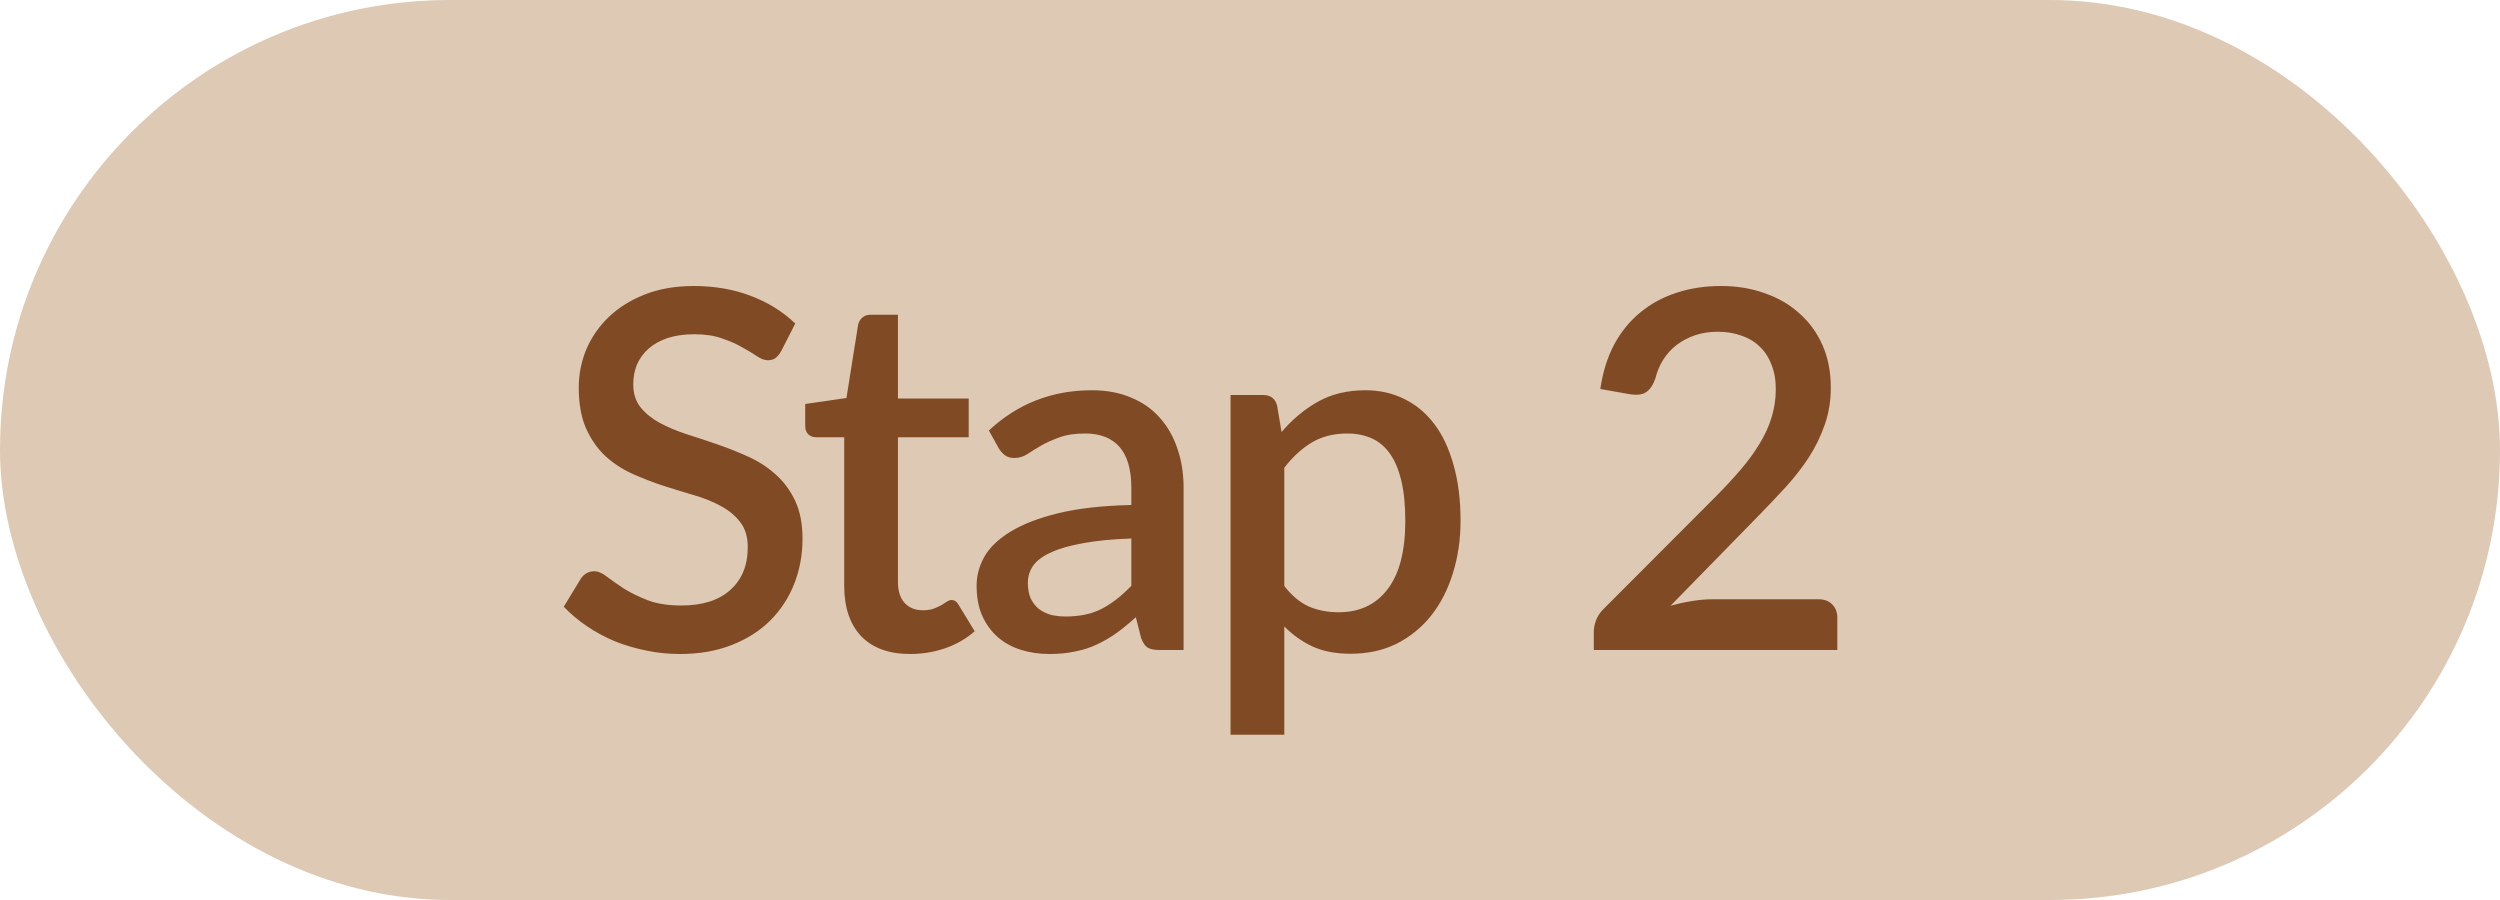 <svg xmlns="http://www.w3.org/2000/svg" width="50" height="18" viewBox="0 0 50 18" fill="none"><rect width="50" height="18" rx="9" fill="#DEC9B4"></rect><path d="M15.62 7.03C15.583 7.09 15.545 7.135 15.505 7.165C15.465 7.192 15.415 7.205 15.355 7.205C15.292 7.205 15.22 7.178 15.14 7.125C15.063 7.072 14.967 7.013 14.85 6.95C14.737 6.883 14.602 6.823 14.445 6.77C14.288 6.713 14.102 6.685 13.885 6.685C13.685 6.685 13.508 6.71 13.355 6.76C13.205 6.81 13.078 6.88 12.975 6.97C12.872 7.06 12.793 7.167 12.74 7.29C12.69 7.41 12.665 7.542 12.665 7.685C12.665 7.868 12.713 8.022 12.81 8.145C12.907 8.265 13.033 8.368 13.19 8.455C13.35 8.542 13.532 8.618 13.735 8.685C13.938 8.748 14.145 8.817 14.355 8.89C14.568 8.963 14.777 9.047 14.98 9.14C15.183 9.233 15.363 9.352 15.52 9.495C15.68 9.638 15.808 9.813 15.905 10.02C16.002 10.227 16.05 10.478 16.05 10.775C16.05 11.095 15.995 11.395 15.885 11.675C15.775 11.955 15.615 12.2 15.405 12.41C15.198 12.617 14.942 12.78 14.635 12.9C14.332 13.02 13.985 13.08 13.595 13.08C13.365 13.08 13.14 13.057 12.92 13.01C12.703 12.967 12.495 12.905 12.295 12.825C12.098 12.742 11.913 12.642 11.74 12.525C11.567 12.408 11.412 12.278 11.275 12.135L11.615 11.575C11.645 11.528 11.683 11.492 11.73 11.465C11.777 11.438 11.828 11.425 11.885 11.425C11.962 11.425 12.047 11.462 12.14 11.535C12.233 11.605 12.345 11.683 12.475 11.77C12.608 11.853 12.768 11.932 12.955 12.005C13.142 12.075 13.365 12.11 13.625 12.11C14.048 12.11 14.375 12.007 14.605 11.8C14.838 11.593 14.955 11.308 14.955 10.945C14.955 10.742 14.907 10.577 14.81 10.45C14.713 10.32 14.585 10.212 14.425 10.125C14.268 10.038 14.088 9.965 13.885 9.905C13.682 9.845 13.475 9.782 13.265 9.715C13.055 9.645 12.848 9.565 12.645 9.475C12.442 9.382 12.26 9.262 12.1 9.115C11.943 8.965 11.817 8.782 11.72 8.565C11.623 8.345 11.575 8.072 11.575 7.745C11.575 7.485 11.625 7.233 11.725 6.99C11.828 6.747 11.977 6.532 12.17 6.345C12.367 6.155 12.608 6.003 12.895 5.89C13.182 5.777 13.508 5.72 13.875 5.72C14.288 5.72 14.667 5.785 15.01 5.915C15.357 6.045 15.655 6.23 15.905 6.47L15.62 7.03ZM18.204 13.08C17.781 13.08 17.454 12.962 17.224 12.725C16.998 12.485 16.884 12.148 16.884 11.715V8.745H16.324C16.264 8.745 16.213 8.727 16.169 8.69C16.126 8.65 16.104 8.592 16.104 8.515V8.08L16.929 7.96L17.164 6.485C17.181 6.428 17.209 6.383 17.249 6.35C17.289 6.313 17.343 6.295 17.409 6.295H17.959V7.97H19.374V8.745H17.959V11.64C17.959 11.823 18.004 11.963 18.094 12.06C18.184 12.157 18.304 12.205 18.454 12.205C18.538 12.205 18.609 12.195 18.669 12.175C18.729 12.152 18.781 12.128 18.824 12.105C18.868 12.078 18.904 12.055 18.934 12.035C18.968 12.012 18.999 12 19.029 12C19.089 12 19.138 12.033 19.174 12.1L19.494 12.625C19.328 12.772 19.131 12.885 18.904 12.965C18.678 13.042 18.444 13.08 18.204 13.08ZM22.627 10.77C22.243 10.783 21.92 10.815 21.657 10.865C21.393 10.912 21.18 10.973 21.017 11.05C20.853 11.123 20.735 11.212 20.662 11.315C20.592 11.418 20.557 11.532 20.557 11.655C20.557 11.775 20.575 11.878 20.612 11.965C20.652 12.048 20.705 12.118 20.772 12.175C20.842 12.228 20.922 12.268 21.012 12.295C21.105 12.318 21.207 12.33 21.317 12.33C21.597 12.33 21.837 12.278 22.037 12.175C22.24 12.068 22.437 11.915 22.627 11.715V10.77ZM19.777 8.61C20.353 8.073 21.04 7.805 21.837 7.805C22.13 7.805 22.39 7.853 22.617 7.95C22.847 8.043 23.038 8.177 23.192 8.35C23.348 8.523 23.467 8.73 23.547 8.97C23.63 9.207 23.672 9.47 23.672 9.76V13H23.192C23.088 13 23.01 12.985 22.957 12.955C22.903 12.922 22.858 12.857 22.822 12.76L22.717 12.345C22.587 12.462 22.458 12.567 22.332 12.66C22.205 12.75 22.073 12.827 21.937 12.89C21.803 12.953 21.658 13 21.502 13.03C21.348 13.063 21.178 13.08 20.992 13.08C20.785 13.08 20.592 13.052 20.412 12.995C20.235 12.938 20.082 12.853 19.952 12.74C19.822 12.623 19.718 12.48 19.642 12.31C19.568 12.14 19.532 11.94 19.532 11.71C19.532 11.513 19.583 11.322 19.687 11.135C19.793 10.948 19.967 10.782 20.207 10.635C20.45 10.485 20.768 10.362 21.162 10.265C21.558 10.168 22.047 10.113 22.627 10.1V9.76C22.627 9.393 22.548 9.12 22.392 8.94C22.235 8.76 22.005 8.67 21.702 8.67C21.495 8.67 21.322 8.697 21.182 8.75C21.042 8.8 20.92 8.855 20.817 8.915C20.713 8.975 20.622 9.032 20.542 9.085C20.462 9.135 20.377 9.16 20.287 9.16C20.213 9.16 20.15 9.142 20.097 9.105C20.047 9.065 20.005 9.017 19.972 8.96L19.777 8.61ZM25.686 11.72C25.836 11.913 25.999 12.05 26.176 12.13C26.356 12.207 26.554 12.245 26.771 12.245C27.191 12.245 27.518 12.092 27.751 11.785C27.988 11.478 28.106 11.022 28.106 10.415C28.106 10.102 28.079 9.835 28.026 9.615C27.973 9.392 27.896 9.21 27.796 9.07C27.696 8.93 27.574 8.828 27.431 8.765C27.288 8.702 27.126 8.67 26.946 8.67C26.673 8.67 26.436 8.73 26.236 8.85C26.039 8.967 25.856 9.135 25.686 9.355V11.72ZM25.631 8.64C25.844 8.39 26.086 8.188 26.356 8.035C26.629 7.882 26.946 7.805 27.306 7.805C27.593 7.805 27.853 7.863 28.086 7.98C28.319 8.093 28.519 8.26 28.686 8.48C28.853 8.7 28.981 8.973 29.071 9.3C29.164 9.623 29.211 9.995 29.211 10.415C29.211 10.792 29.159 11.143 29.056 11.47C28.956 11.793 28.811 12.075 28.621 12.315C28.431 12.552 28.201 12.738 27.931 12.875C27.661 13.008 27.356 13.075 27.016 13.075C26.716 13.075 26.461 13.027 26.251 12.93C26.044 12.833 25.856 12.7 25.686 12.53V14.695H24.611V7.9H25.261C25.408 7.9 25.501 7.968 25.541 8.105L25.631 8.64ZM36.371 11.985C36.487 11.985 36.579 12.02 36.646 12.09C36.712 12.157 36.746 12.243 36.746 12.35V13H31.876V12.635C31.876 12.562 31.891 12.485 31.921 12.405C31.951 12.325 31.999 12.252 32.066 12.185L34.306 9.94C34.496 9.75 34.664 9.568 34.811 9.395C34.961 9.222 35.087 9.048 35.191 8.875C35.297 8.702 35.377 8.527 35.431 8.35C35.487 8.17 35.516 7.982 35.516 7.785C35.516 7.595 35.486 7.428 35.426 7.285C35.369 7.138 35.289 7.018 35.186 6.925C35.086 6.828 34.964 6.757 34.821 6.71C34.681 6.66 34.526 6.635 34.356 6.635C34.192 6.635 34.041 6.658 33.901 6.705C33.764 6.752 33.641 6.817 33.531 6.9C33.424 6.983 33.334 7.083 33.261 7.2C33.191 7.313 33.139 7.438 33.106 7.575C33.056 7.712 32.991 7.803 32.911 7.85C32.834 7.897 32.721 7.907 32.571 7.88L32.006 7.78C32.056 7.44 32.149 7.142 32.286 6.885C32.426 6.628 32.601 6.415 32.811 6.245C33.021 6.072 33.261 5.942 33.531 5.855C33.804 5.765 34.099 5.72 34.416 5.72C34.736 5.72 35.029 5.768 35.296 5.865C35.566 5.958 35.797 6.093 35.991 6.27C36.187 6.443 36.341 6.655 36.451 6.905C36.561 7.155 36.616 7.437 36.616 7.75C36.616 8.017 36.576 8.263 36.496 8.49C36.419 8.717 36.314 8.933 36.181 9.14C36.047 9.347 35.891 9.548 35.711 9.745C35.534 9.938 35.347 10.135 35.151 10.335L33.411 12.115C33.554 12.075 33.697 12.043 33.841 12.02C33.987 11.997 34.126 11.985 34.256 11.985H36.371Z" fill="#692C00" fill-opacity="0.8"></path></svg>